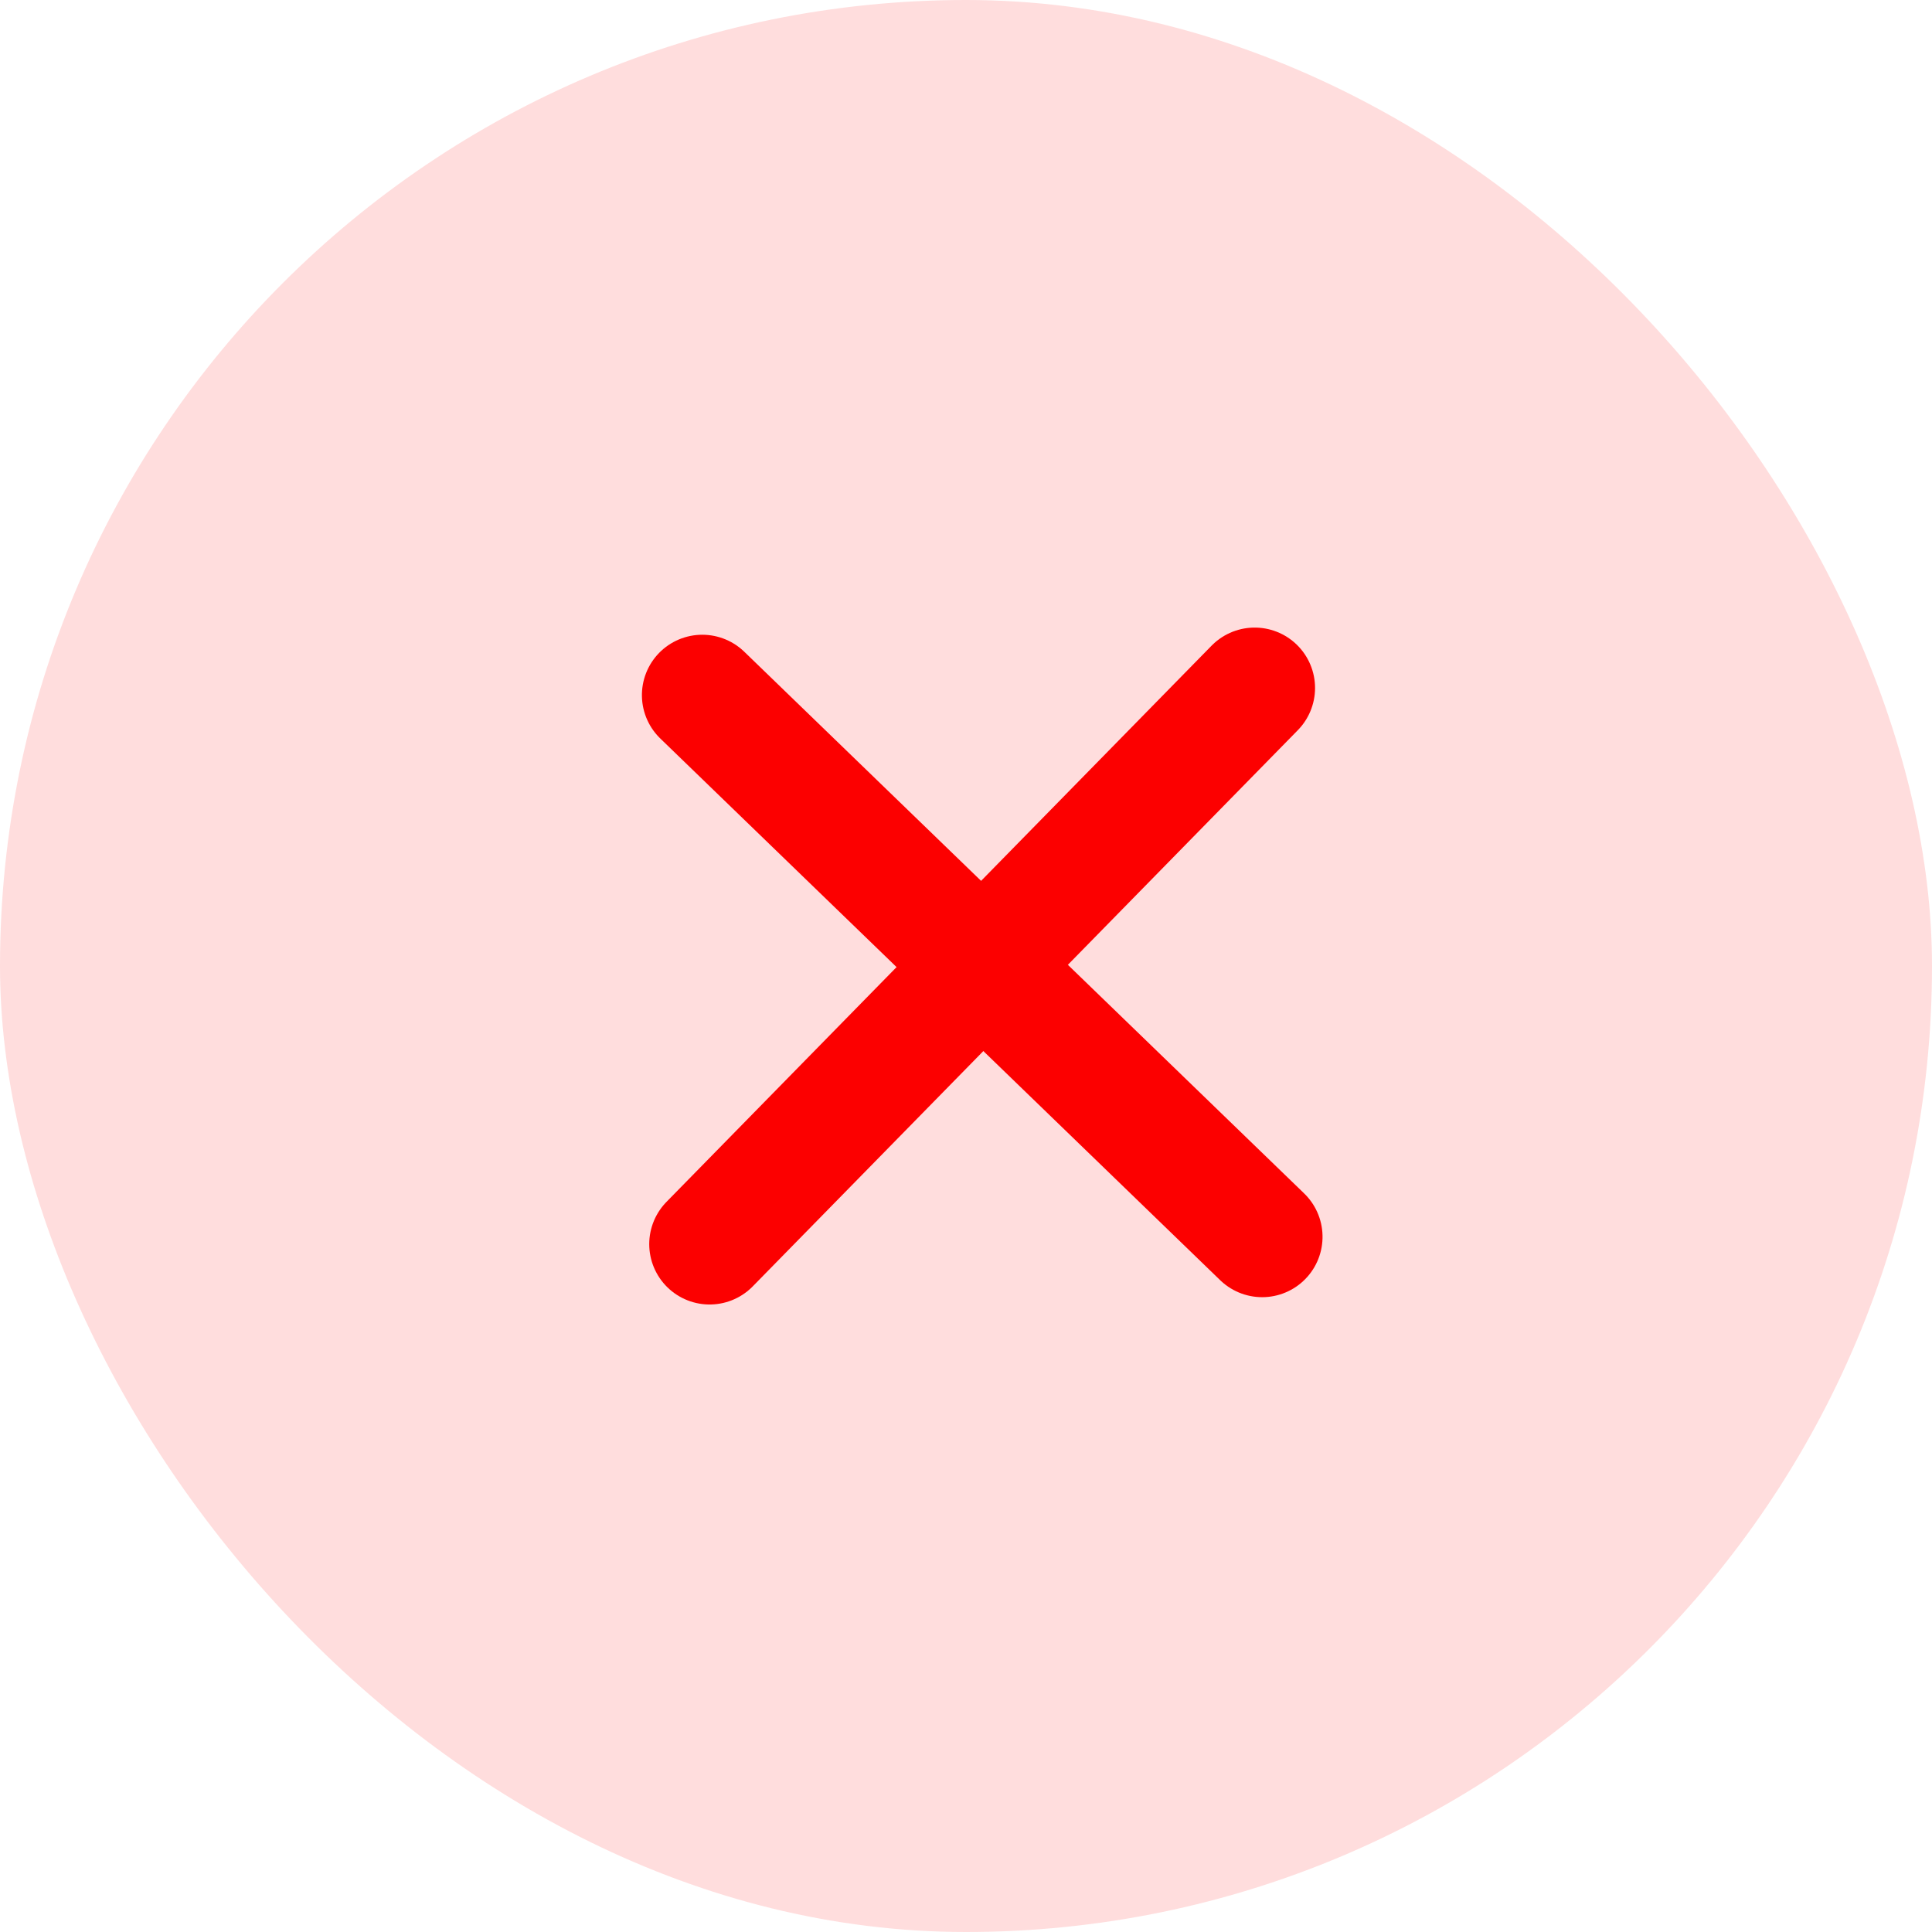 <svg xmlns="http://www.w3.org/2000/svg" width="24" height="24" viewBox="0 0 24 24">
  <g id="Group_27228" data-name="Group 27228" transform="translate(-1379 -154)">
    <rect id="Rectangle_15117" data-name="Rectangle 15117" width="24" height="24" rx="12" transform="translate(1379 154)" fill="#fdd"/>
    <path id="Path_66803" data-name="Path 66803" d="M23628.389-7069.884l-6.771,6.909" transform="translate(-22233.803 7232.43)" fill="none" stroke="#fc0000" stroke-linecap="round" stroke-width="1.5"/>
    <path id="Path_66804" data-name="Path 66804" d="M6.729,0,0,6.955" transform="translate(1394.679 162.635) rotate(90)" fill="none" stroke="#fc0000" stroke-linecap="round" stroke-width="1.5"/>
  </g>
</svg>

